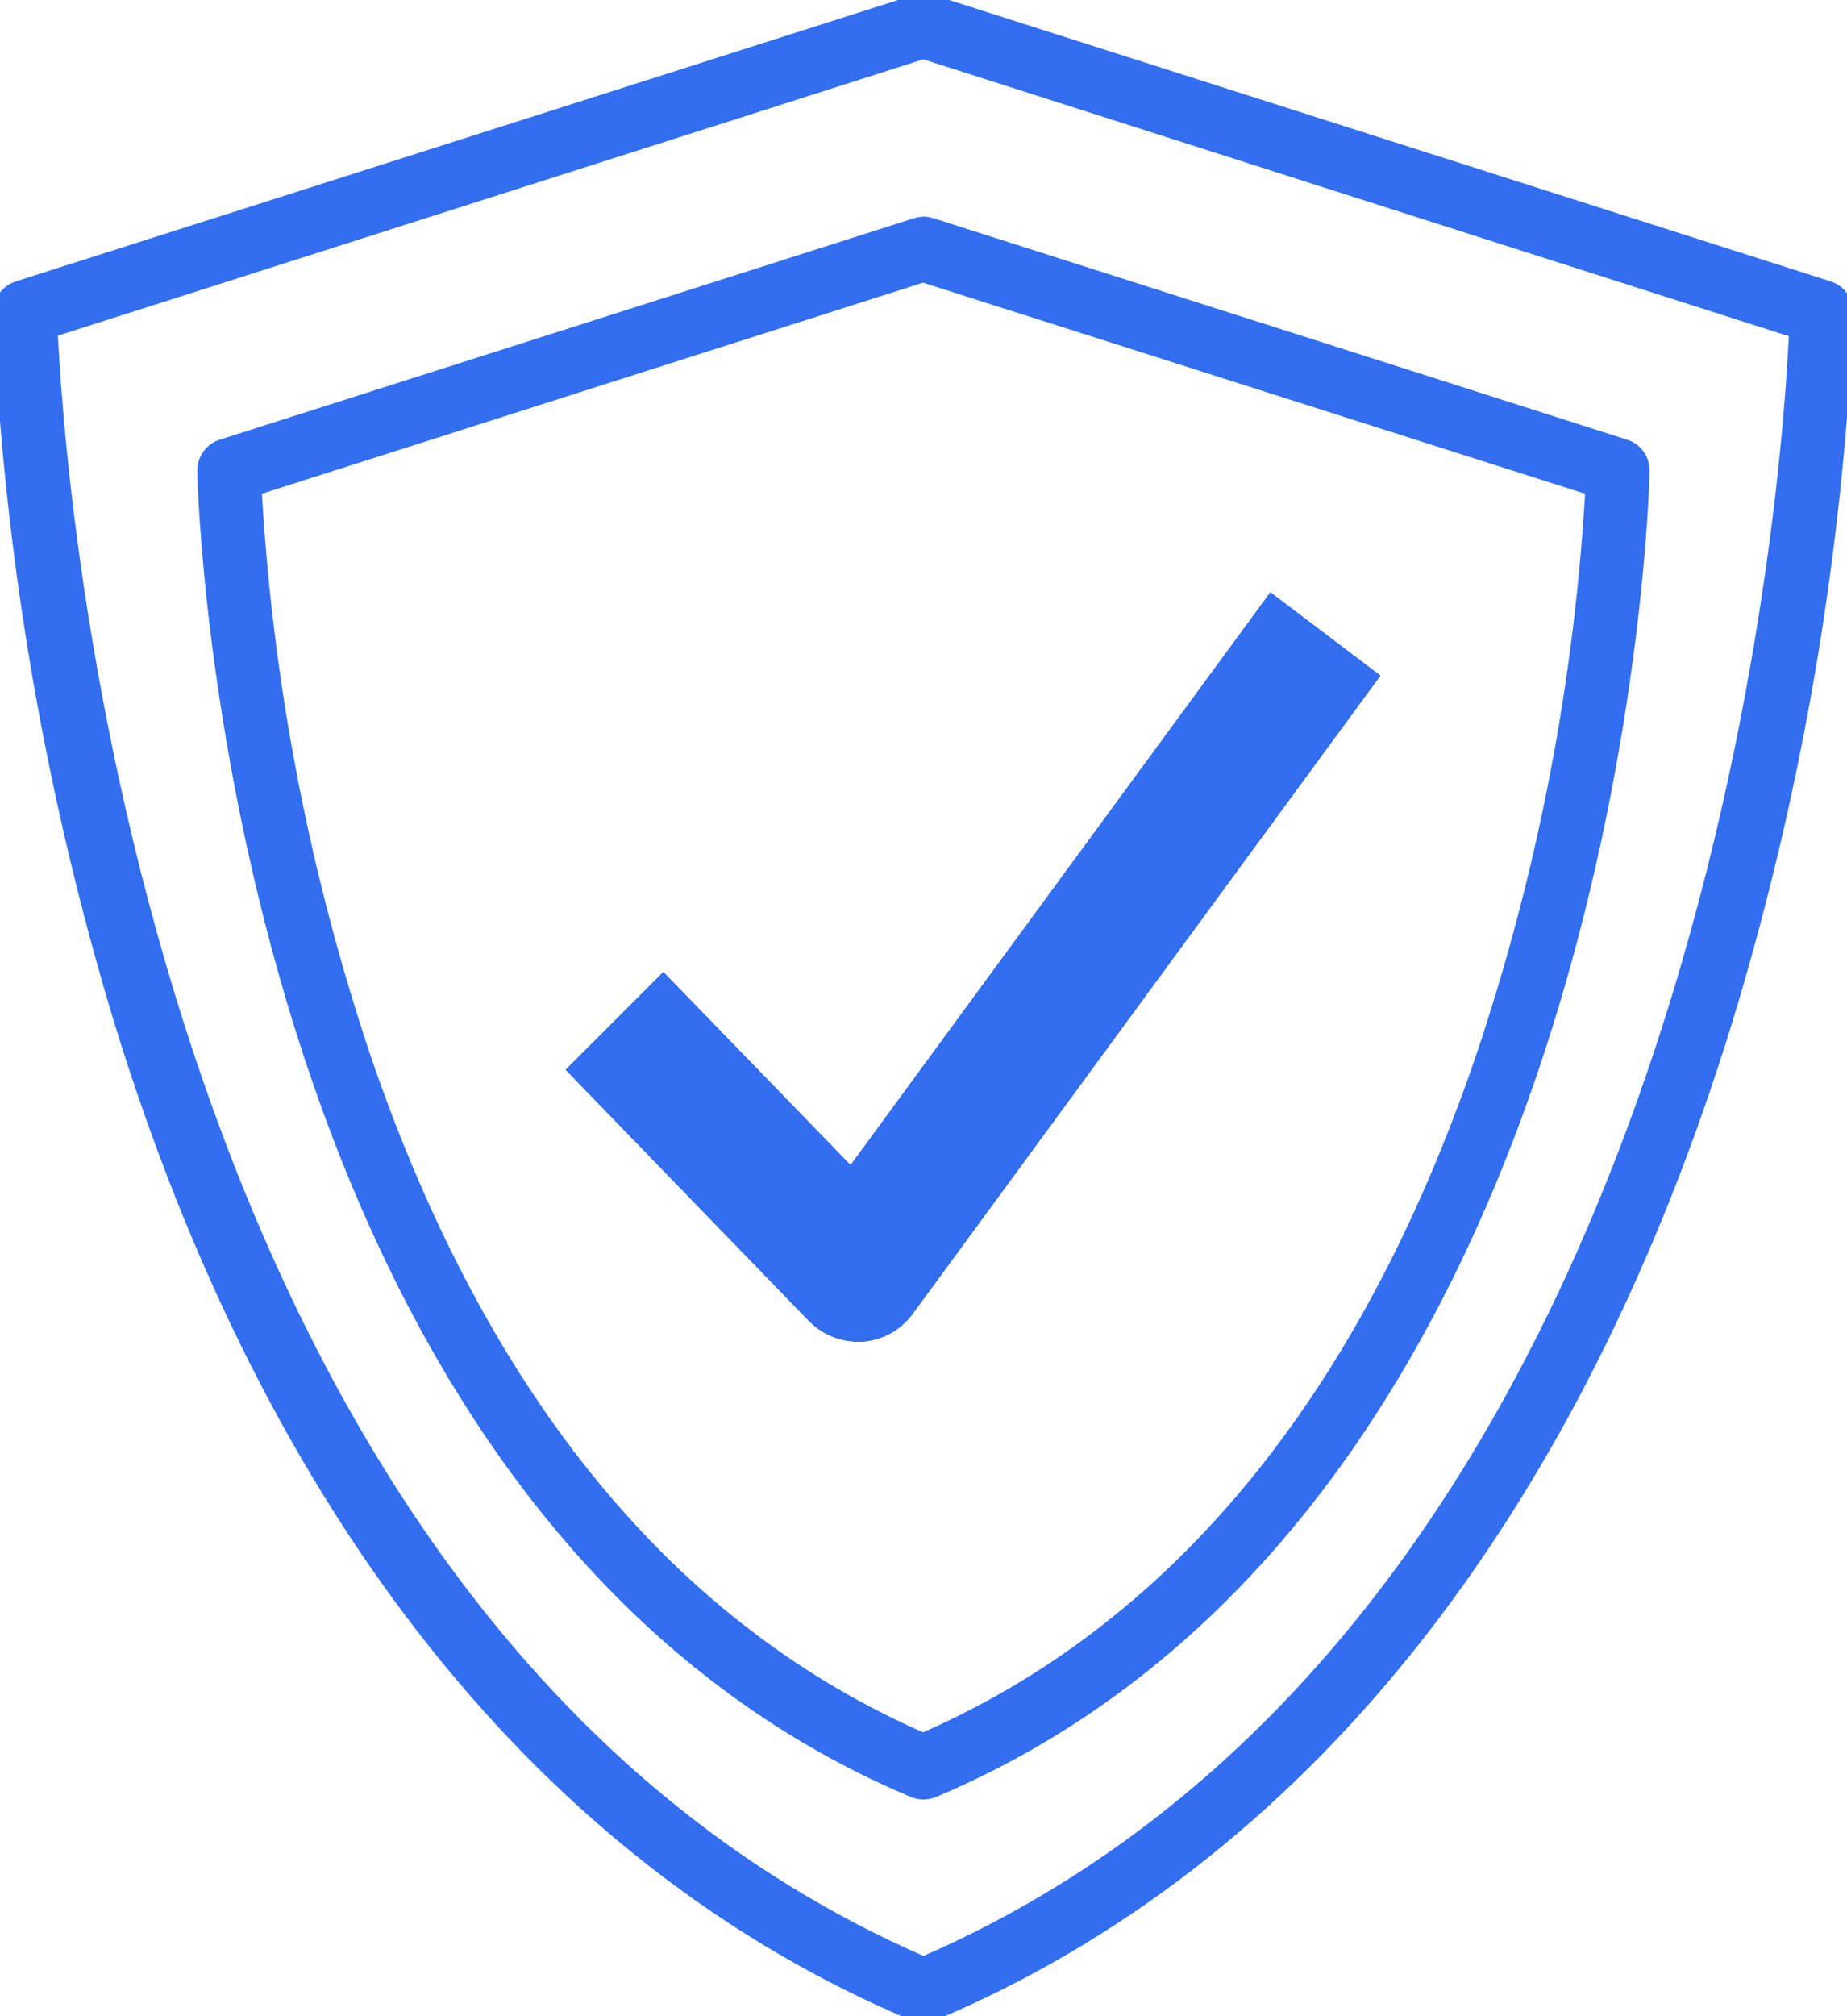 <?xml version="1.0" encoding="UTF-8"?> <svg xmlns="http://www.w3.org/2000/svg" width="33" height="36" viewBox="0 0 33 36" fill="none"><g clip-path="url(#clip0_6396_3162)"><path d="M0.652 5.722V5.818C0.751 8.183 2.003 29.095 16.452 35.312L16.499 35.331L16.548 35.312C31.006 29.095 32.252 8.183 32.343 5.83V5.732L16.496 0.665L0.652 5.722ZM16.499 35.743C16.473 35.742 16.447 35.737 16.423 35.727C9.947 32.999 5.096 26.922 2.396 18.139C1.162 14.061 0.442 9.84 0.253 5.578C0.253 5.535 0.266 5.493 0.29 5.459C0.315 5.424 0.35 5.398 0.39 5.384L16.443 0.267C16.481 0.253 16.522 0.253 16.56 0.267L32.601 5.384C32.642 5.398 32.677 5.425 32.701 5.46C32.726 5.495 32.74 5.537 32.74 5.58C32.555 9.841 31.834 14.062 30.594 18.137C27.892 26.917 23.046 32.999 16.568 35.727C16.544 35.737 16.518 35.742 16.492 35.743" fill="#0A3184"></path><path d="M0.652 5.722V5.818C0.751 8.183 2.003 29.095 16.452 35.312L16.499 35.331L16.548 35.312C31.006 29.095 32.252 8.183 32.343 5.83V5.732L16.496 0.665L0.652 5.722ZM16.499 35.743C16.473 35.742 16.447 35.737 16.423 35.727C9.947 32.999 5.096 26.922 2.396 18.139C1.162 14.061 0.442 9.84 0.253 5.578C0.253 5.535 0.266 5.493 0.29 5.459C0.315 5.424 0.35 5.398 0.39 5.384L16.443 0.267C16.481 0.253 16.522 0.253 16.56 0.267L32.601 5.384C32.642 5.398 32.677 5.425 32.701 5.46C32.726 5.495 32.74 5.537 32.74 5.58C32.555 9.841 31.834 14.062 30.594 18.137C27.892 26.917 23.046 32.999 16.568 35.727C16.546 35.736 16.523 35.741 16.499 35.743V35.743Z" fill="#0A3184" stroke="#326EEF" stroke-width="0.75" stroke-miterlimit="10"></path><path d="M4.294 8.545V8.642C4.484 12.17 5.15 15.655 6.275 18.998C8.392 25.171 11.813 29.321 16.443 31.319L16.492 31.339L16.541 31.319C21.177 29.321 24.601 25.173 26.718 18.994C27.846 15.653 28.515 12.169 28.706 8.642V8.545L16.491 4.654L4.294 8.545ZM16.499 31.758C16.473 31.757 16.448 31.751 16.423 31.742C4.306 26.639 3.902 8.584 3.899 8.402C3.898 8.359 3.912 8.317 3.937 8.282C3.962 8.247 3.997 8.221 4.037 8.209L16.443 4.254C16.463 4.248 16.483 4.243 16.504 4.242C16.524 4.244 16.543 4.247 16.562 4.253L28.961 8.209C29.002 8.221 29.037 8.247 29.062 8.282C29.087 8.317 29.099 8.359 29.098 8.402C29.098 8.584 28.692 26.637 16.575 31.742C16.551 31.752 16.525 31.757 16.499 31.758" fill="#0A3184"></path><path d="M4.294 8.545V8.642C4.484 12.17 5.15 15.655 6.275 18.998C8.392 25.171 11.813 29.321 16.443 31.319L16.492 31.339L16.541 31.319C21.177 29.321 24.601 25.173 26.718 18.994C27.846 15.653 28.515 12.169 28.706 8.642V8.545L16.491 4.654L4.294 8.545ZM16.499 31.758C16.473 31.757 16.448 31.751 16.423 31.742C4.306 26.639 3.902 8.584 3.899 8.402C3.898 8.359 3.912 8.317 3.937 8.282C3.962 8.247 3.997 8.221 4.037 8.209L16.443 4.254C16.463 4.248 16.483 4.243 16.504 4.242C16.524 4.244 16.543 4.247 16.562 4.253L28.961 8.209C29.002 8.221 29.037 8.247 29.062 8.282C29.087 8.317 29.099 8.359 29.098 8.402C29.098 8.584 28.692 26.637 16.575 31.742C16.551 31.752 16.525 31.757 16.499 31.758V31.758Z" fill="#0A3184" stroke="#326EEF" stroke-width="0.75" stroke-miterlimit="10"></path><path d="M15.197 20.805L22.698 10.577L24.662 12.063L16.308 23.456C16.202 23.601 16.067 23.72 15.912 23.806C15.757 23.892 15.585 23.943 15.408 23.955H15.334C15.17 23.955 15.007 23.923 14.856 23.859C14.704 23.795 14.566 23.701 14.451 23.583L10.108 19.102L11.852 17.357L15.197 20.805Z" fill="#0A3184"></path><path d="M15.197 20.805L22.698 10.577L24.662 12.063L16.308 23.456C16.202 23.601 16.067 23.72 15.912 23.806C15.757 23.892 15.585 23.943 15.408 23.955H15.334C15.17 23.955 15.007 23.923 14.856 23.859C14.704 23.795 14.566 23.701 14.451 23.583L10.108 19.102L11.852 17.357L15.197 20.805Z" fill="#326EEF"></path></g><defs><clipPath id="clip0_6396_3162"><rect width="33" height="36" fill="white"></rect></clipPath></defs></svg> 